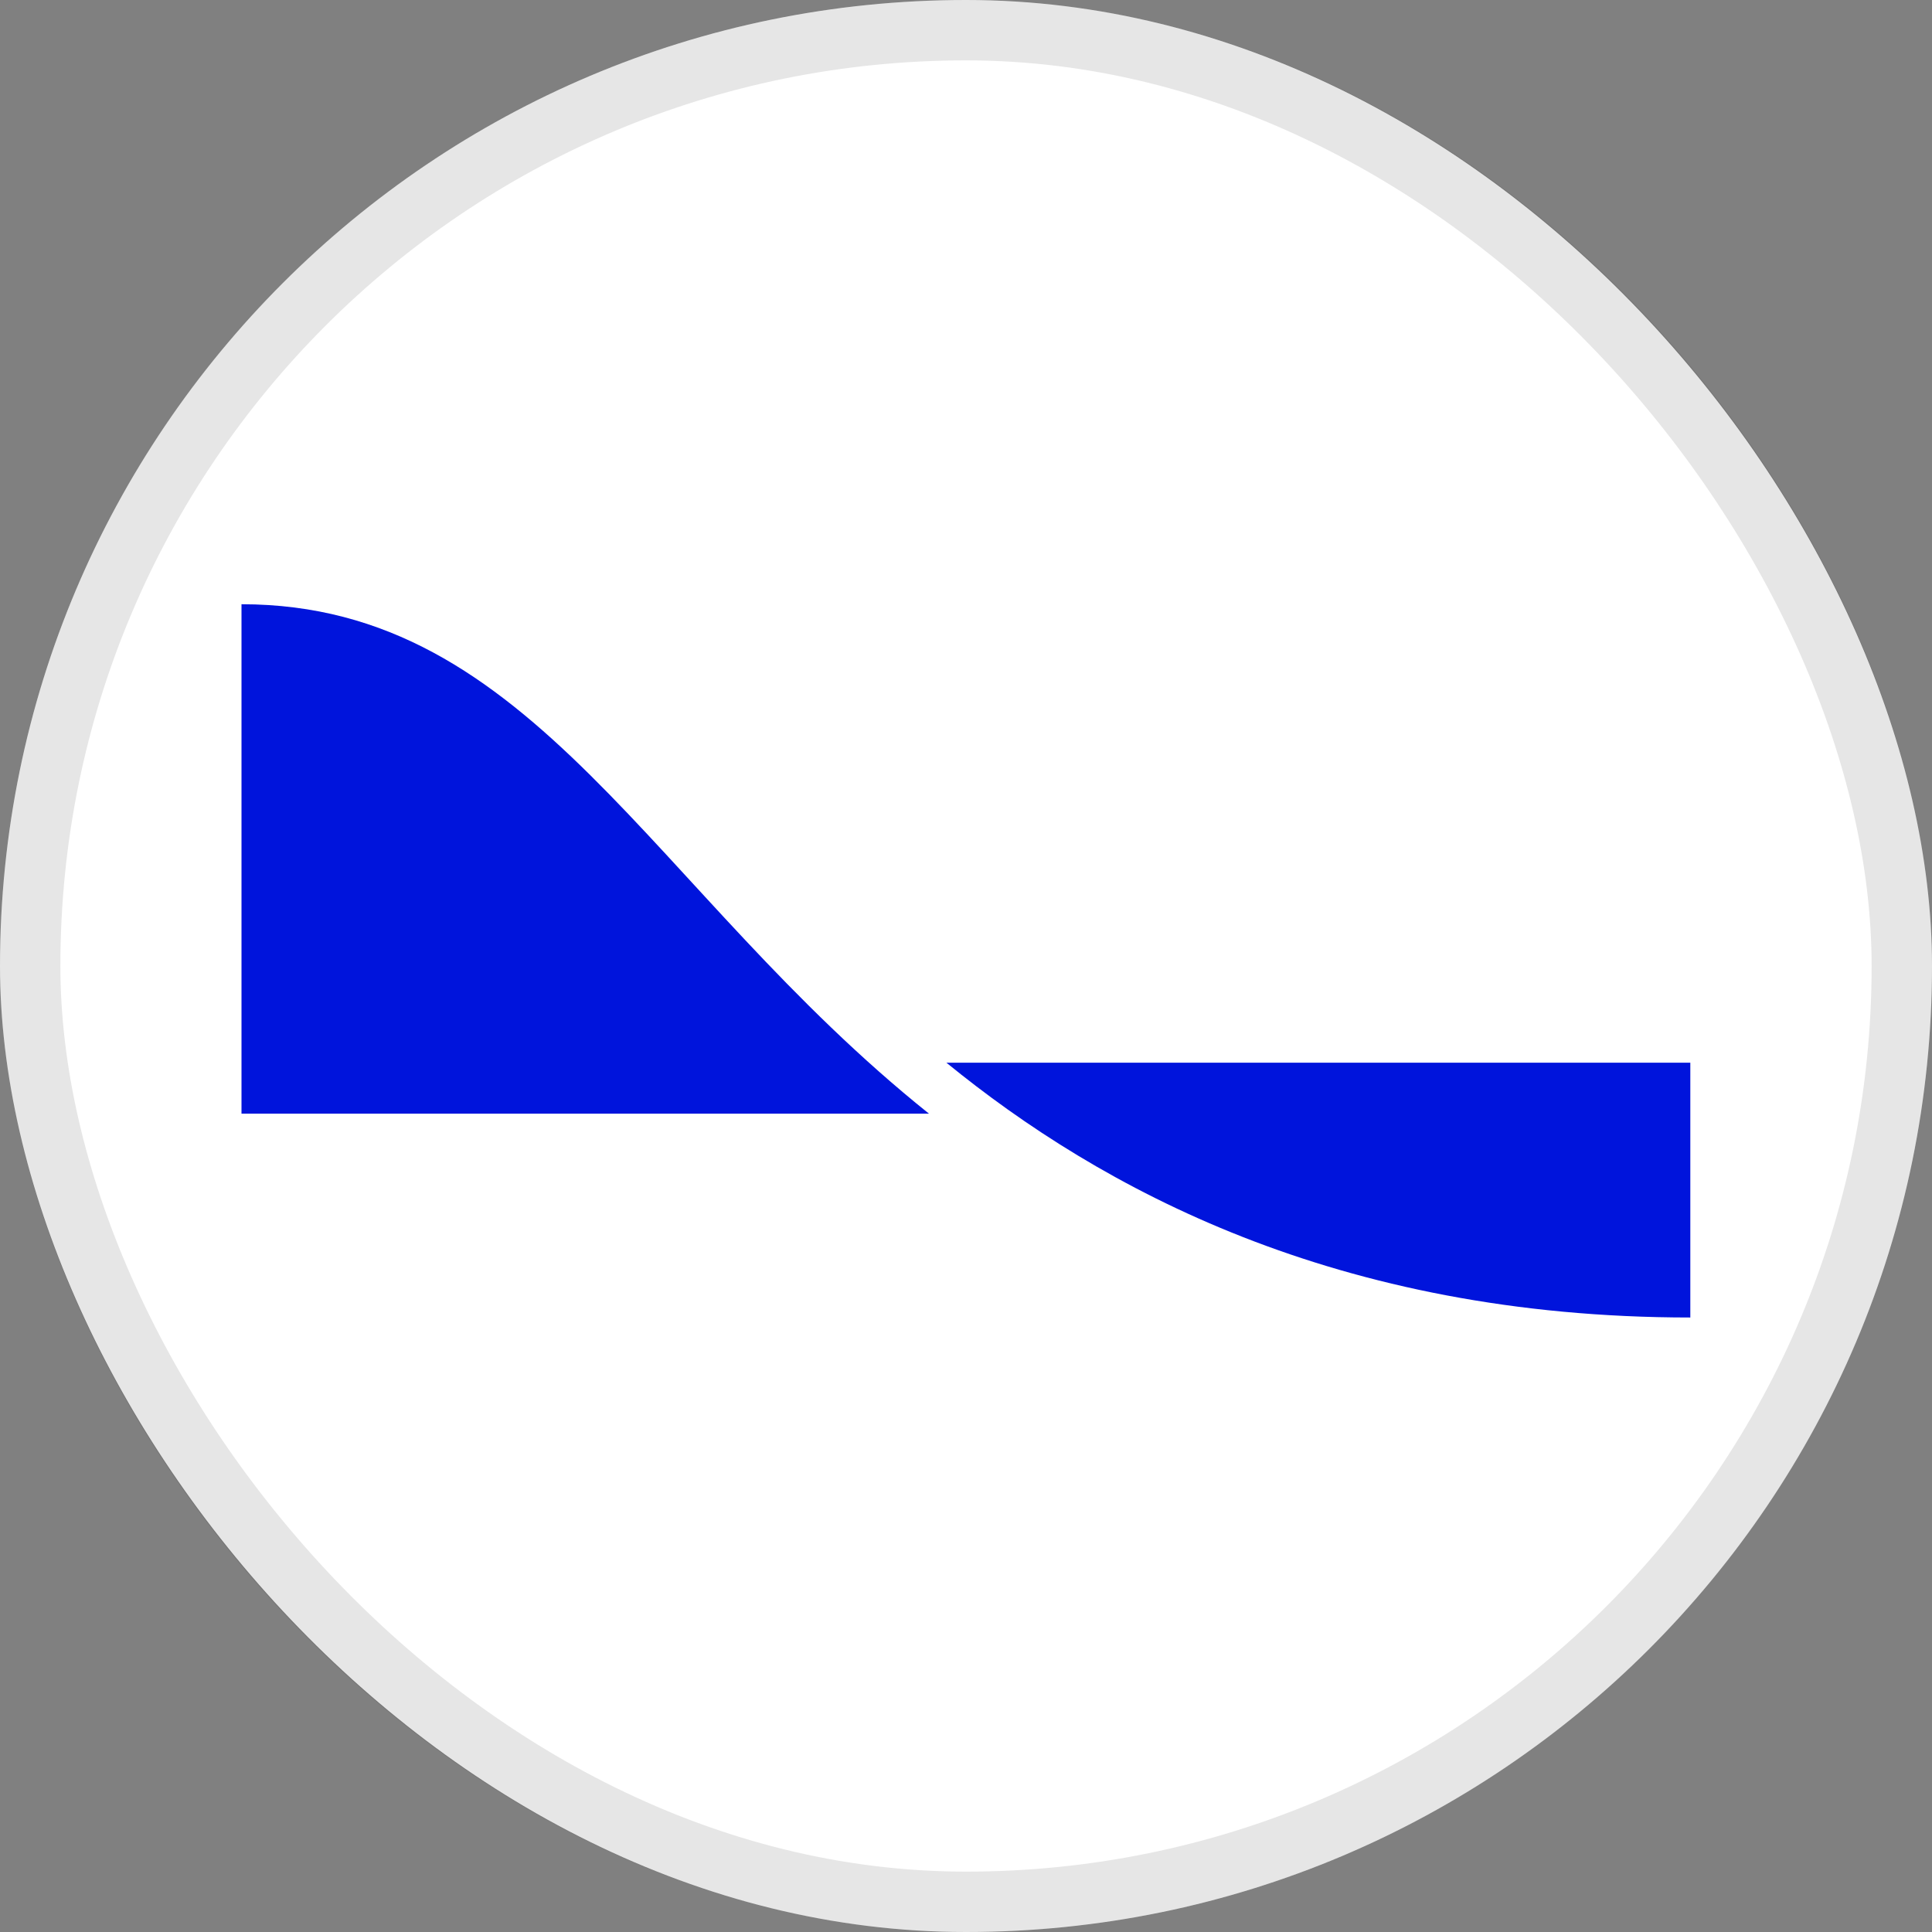 <svg width="32" height="32" viewBox="0 0 32 32" fill="none" xmlns="http://www.w3.org/2000/svg">
<rect x="0" y="0" width="32" height="32" fill="#808080" stroke="none"/>
<rect width="32" height="32" rx="16" fill="white"/>
<rect x="0.5" y="0.5" width="31" height="31" rx="15.5" stroke="black" stroke-opacity="0.1"/>
<g clip-path="url(#clip0_9520_4204)">
<path d="M4 18.446V10.008C8.845 10.008 10.769 14.75 15.387 18.446H4ZM27.997 21.822C22.126 21.822 18.22 19.677 15.676 17.602H27.997V21.822Z" fill="#0014DC"/>
</g>
<defs>
<clipPath id="clip0_9520_4204">
<rect width="24" height="11.822" fill="white" transform="translate(4 10)"/>
</clipPath>
</defs>
</svg>

